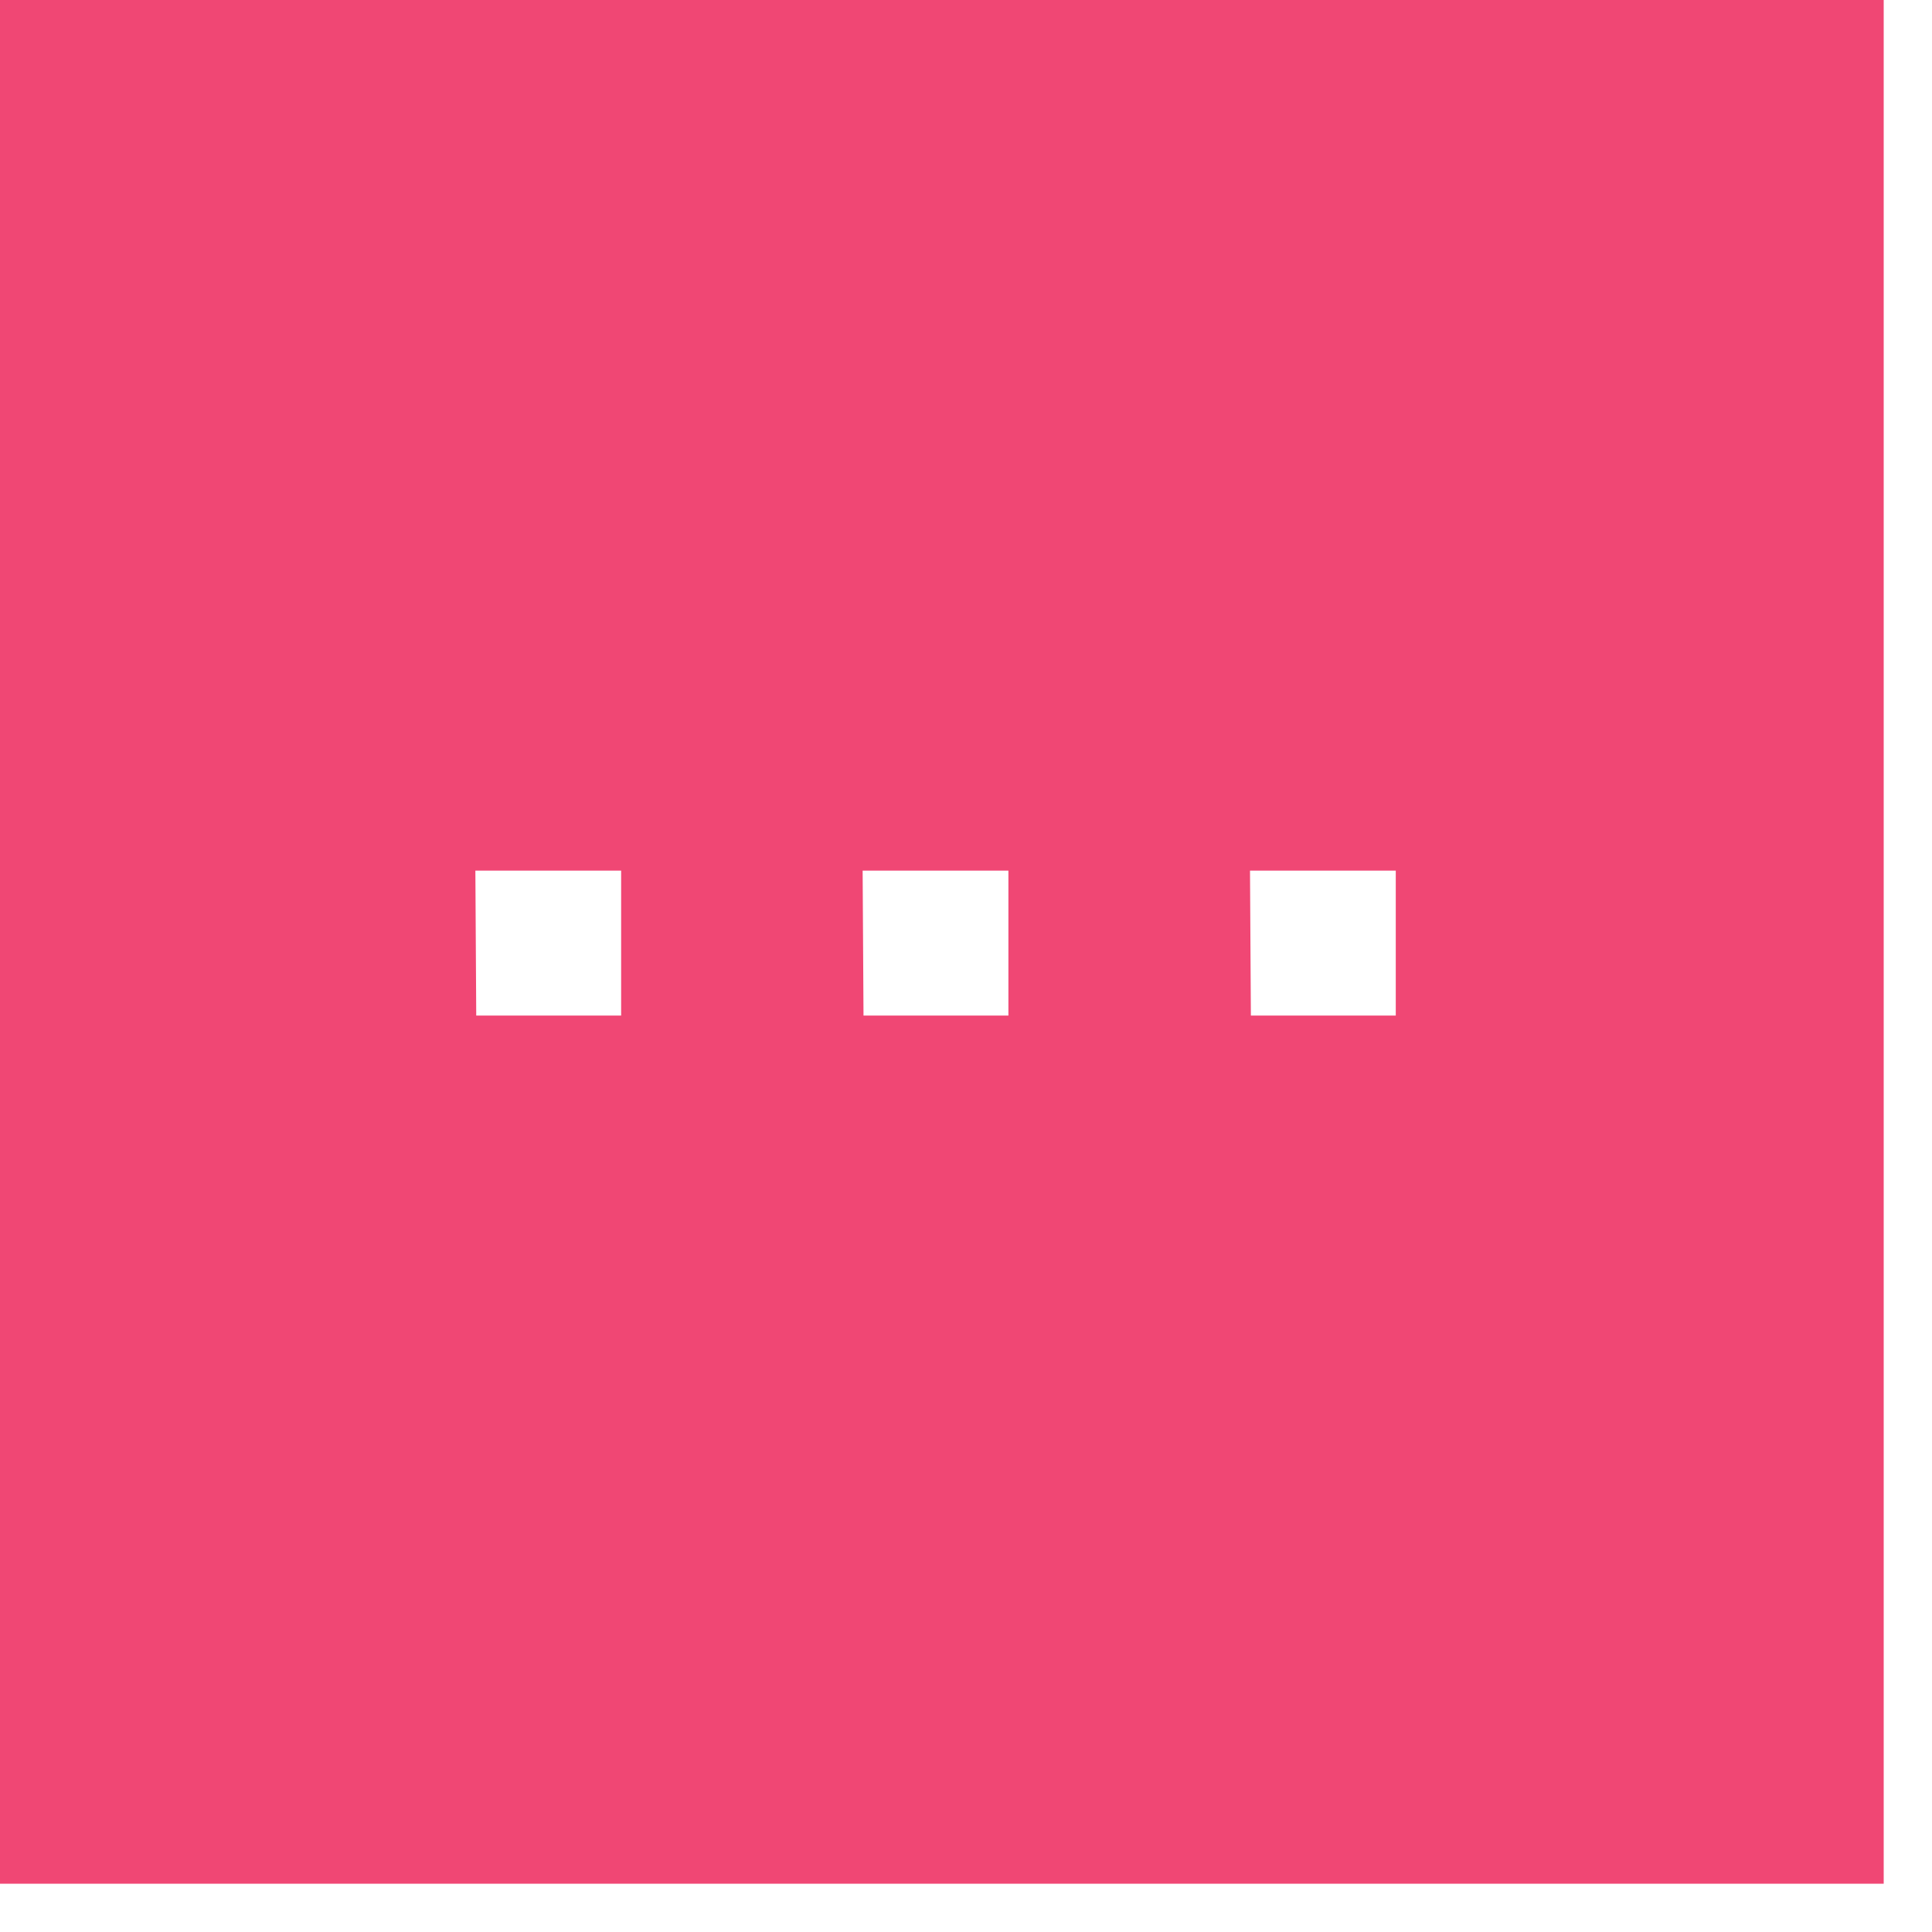 <?xml version="1.0" encoding="UTF-8"?> <svg xmlns="http://www.w3.org/2000/svg" width="20" height="20" viewBox="0 0 20 20" fill="none"><path fill-rule="evenodd" clip-rule="evenodd" d="M14.449 10.513H12.949L12.94 9.013H14.449V10.513ZM10.439 10.513H8.939L8.93 9.013H10.439V10.513ZM6.43 10.513H4.93L4.921 9.013H6.43V10.513ZM0 19.5H19.5V0H0V19.5Z" fill="#F04774"></path></svg> 